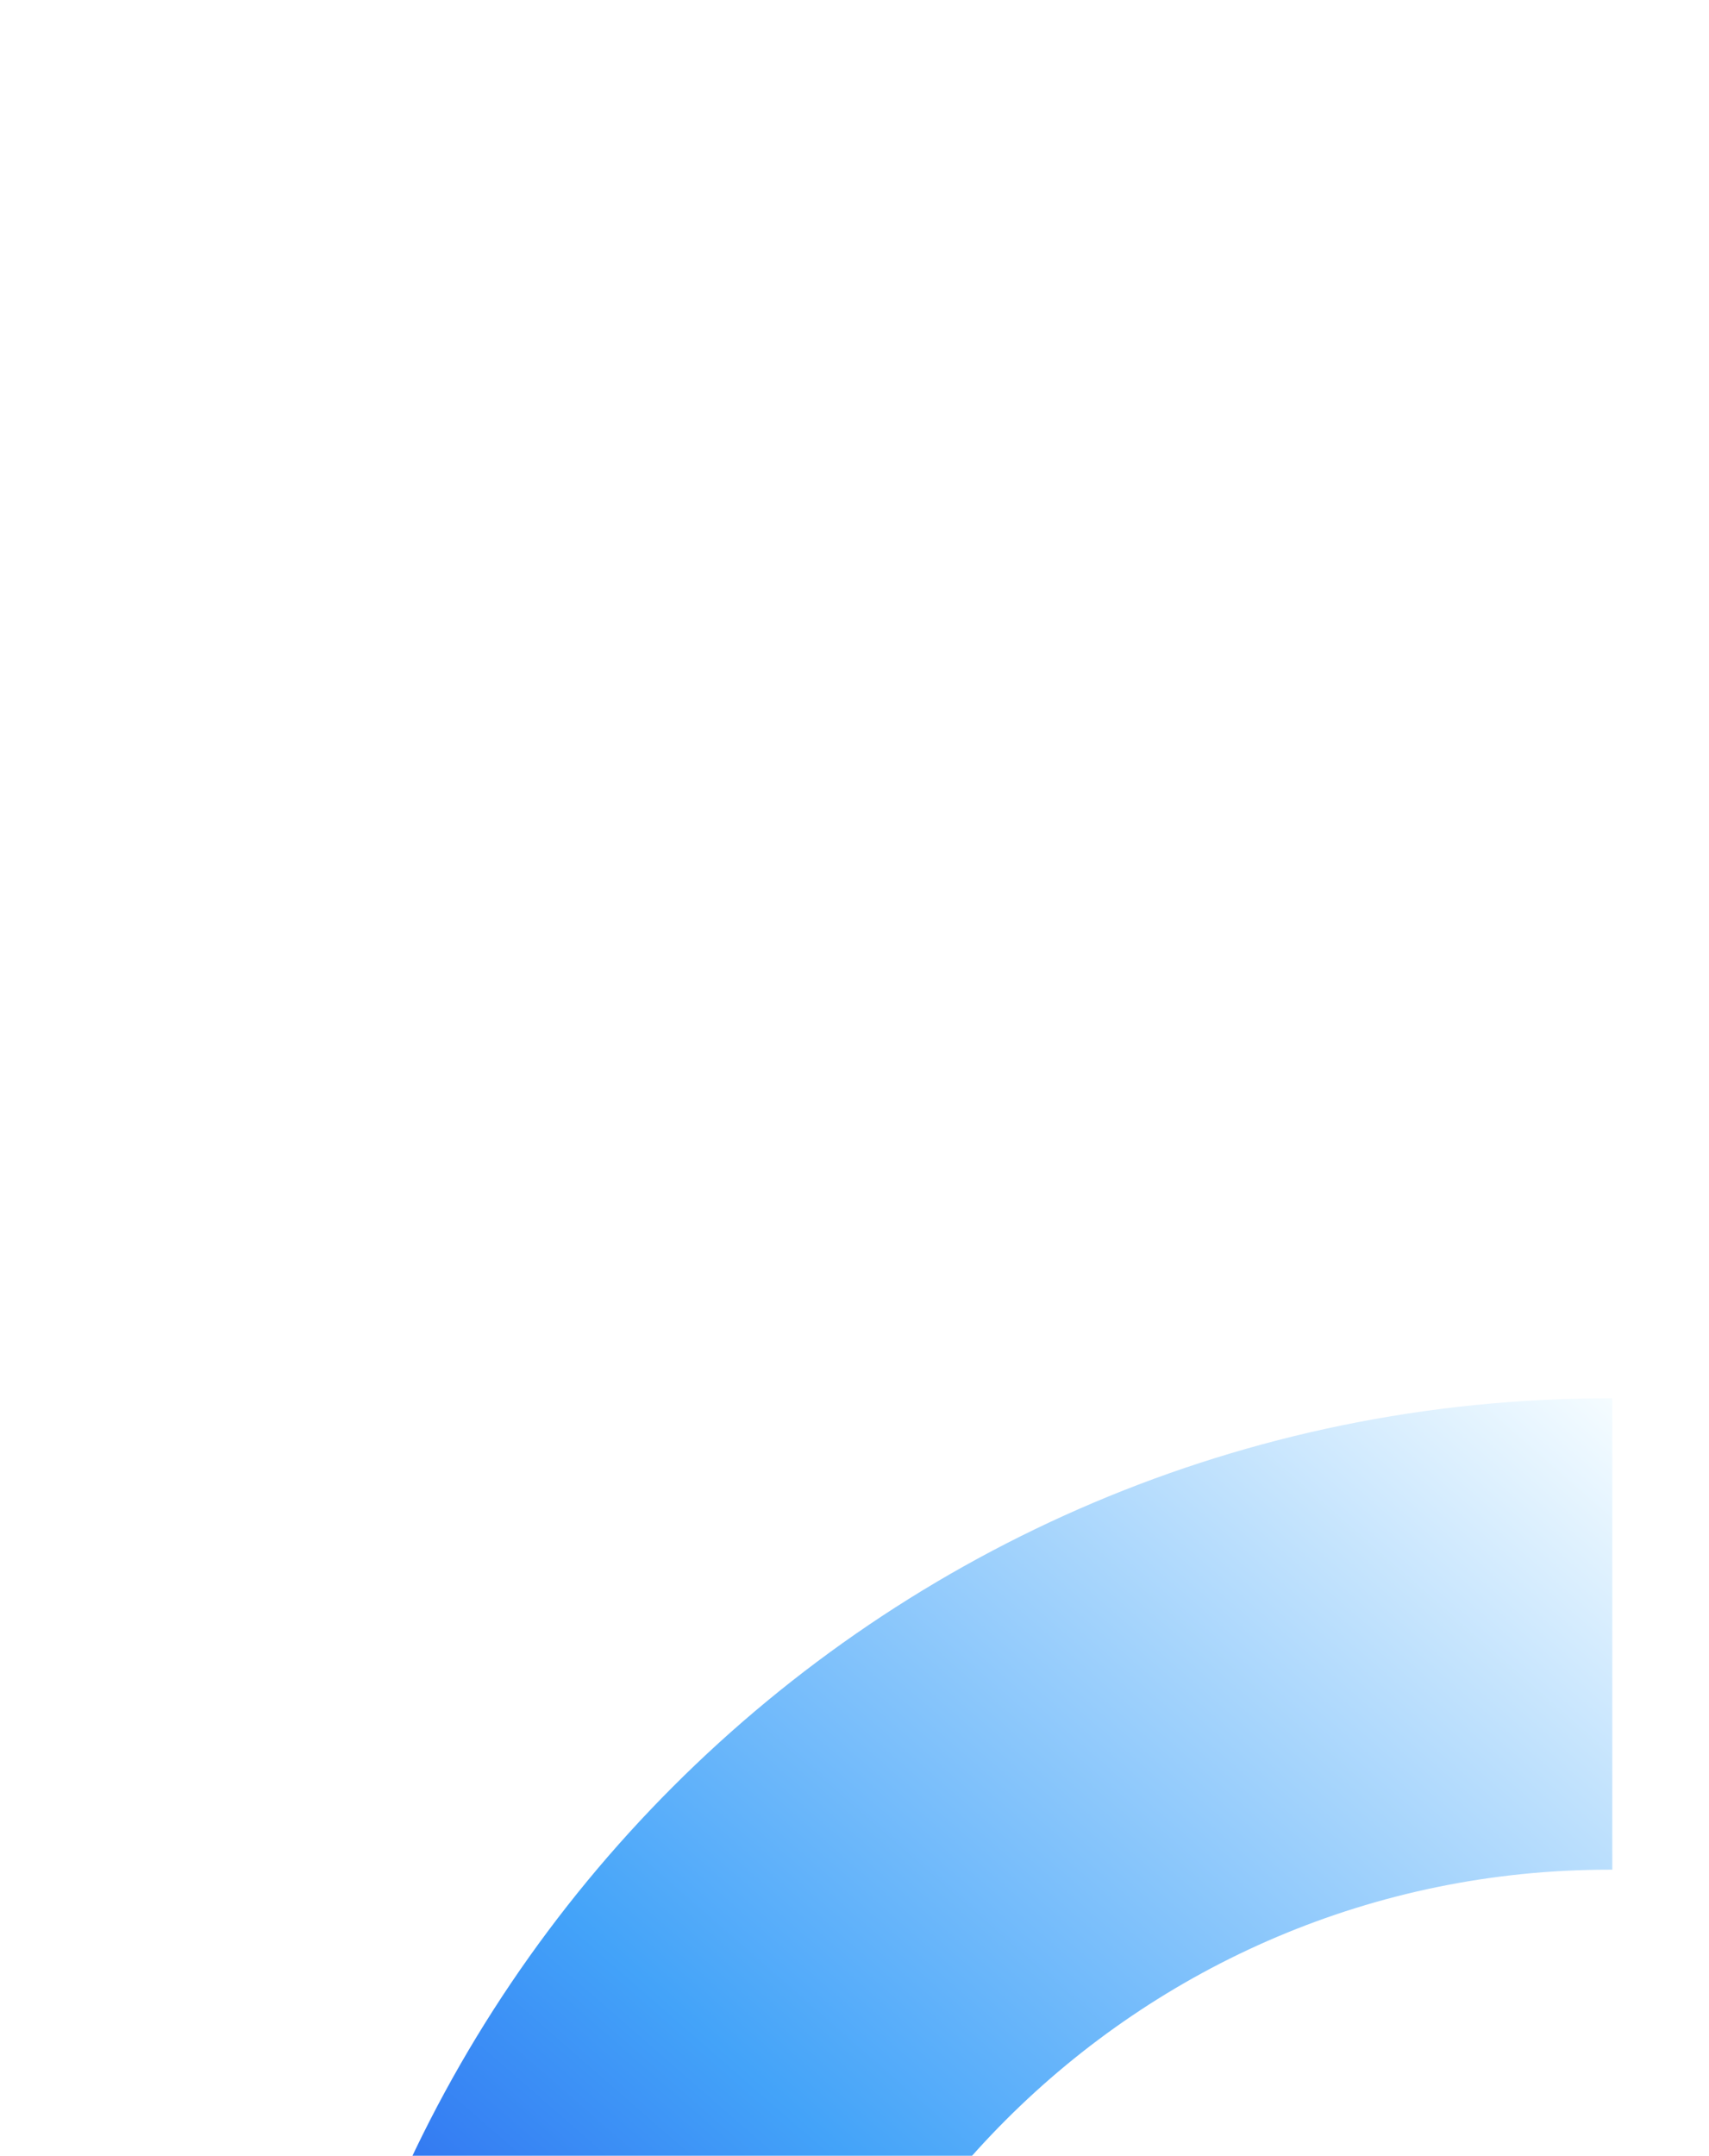 <svg width="540" height="681" viewBox="0 0 540 681" fill="none" xmlns="http://www.w3.org/2000/svg">
<g filter="url(#filter0_ddddd_129_109)">
<path d="M36.986 429.261C36.986 428.99 36.986 428.719 36.986 428.447C36.986 197.369 224.481 9.71 455.416 9.71C455.76 9.71 456.103 9.71 456.447 9.71V158.607C456.103 158.607 455.76 158.607 455.416 158.607C306.599 158.607 185.78 279.551 185.78 428.447C185.78 428.719 185.78 428.99 185.78 429.261H36.986Z" fill="url(#paint0_linear_129_109)"/>
<path d="M396.45 289.652H354.086V427.741H460.722V396H396.45V289.652Z" fill="black"/>
</g>
<defs>
<filter id="filter0_ddddd_129_109" x="0.986" y="0.71" width="538.736" height="679.551" filterUnits="userSpaceOnUse" color-interpolation-filters="sRGB">
<feFlood flood-opacity="0" result="BackgroundImageFix"/>
<feColorMatrix in="SourceAlpha" type="matrix" values="0 0 0 0 0 0 0 0 0 0 0 0 0 0 0 0 0 0 127 0" result="hardAlpha"/>
<feOffset dx="1" dy="8"/>
<feGaussianBlur stdDeviation="8.5"/>
<feColorMatrix type="matrix" values="0 0 0 0 0.341 0 0 0 0 0.431 0 0 0 0 0.796 0 0 0 0.39 0"/>
<feBlend mode="normal" in2="BackgroundImageFix" result="effect1_dropShadow_129_109"/>
<feColorMatrix in="SourceAlpha" type="matrix" values="0 0 0 0 0 0 0 0 0 0 0 0 0 0 0 0 0 0 127 0" result="hardAlpha"/>
<feOffset dx="4" dy="31"/>
<feGaussianBlur stdDeviation="16"/>
<feColorMatrix type="matrix" values="0 0 0 0 0.341 0 0 0 0 0.431 0 0 0 0 0.796 0 0 0 0.34 0"/>
<feBlend mode="normal" in2="effect1_dropShadow_129_109" result="effect2_dropShadow_129_109"/>
<feColorMatrix in="SourceAlpha" type="matrix" values="0 0 0 0 0 0 0 0 0 0 0 0 0 0 0 0 0 0 127 0" result="hardAlpha"/>
<feOffset dx="9" dy="71"/>
<feGaussianBlur stdDeviation="21.5"/>
<feColorMatrix type="matrix" values="0 0 0 0 0.341 0 0 0 0 0.431 0 0 0 0 0.796 0 0 0 0.2 0"/>
<feBlend mode="normal" in2="effect2_dropShadow_129_109" result="effect3_dropShadow_129_109"/>
<feColorMatrix in="SourceAlpha" type="matrix" values="0 0 0 0 0 0 0 0 0 0 0 0 0 0 0 0 0 0 127 0" result="hardAlpha"/>
<feOffset dx="15" dy="126"/>
<feGaussianBlur stdDeviation="25.5"/>
<feColorMatrix type="matrix" values="0 0 0 0 0.341 0 0 0 0 0.431 0 0 0 0 0.796 0 0 0 0.06 0"/>
<feBlend mode="normal" in2="effect3_dropShadow_129_109" result="effect4_dropShadow_129_109"/>
<feColorMatrix in="SourceAlpha" type="matrix" values="0 0 0 0 0 0 0 0 0 0 0 0 0 0 0 0 0 0 127 0" result="hardAlpha"/>
<feOffset dx="24" dy="196"/>
<feGaussianBlur stdDeviation="27.5"/>
<feColorMatrix type="matrix" values="0 0 0 0 0.341 0 0 0 0 0.431 0 0 0 0 0.796 0 0 0 0.01 0"/>
<feBlend mode="normal" in2="effect4_dropShadow_129_109" result="effect5_dropShadow_129_109"/>
<feBlend mode="normal" in="SourceGraphic" in2="effect5_dropShadow_129_109" result="shape"/>
</filter>
<linearGradient id="paint0_linear_129_109" x1="456.447" y1="9.71" x2="71.581" y2="450.487" gradientUnits="userSpaceOnUse">
<stop stop-color="#F5FCFF"/>
<stop offset="0.58" stop-color="#43A3F9"/>
<stop offset="1" stop-color="#1934E5"/>
</linearGradient>
</defs>
</svg>
